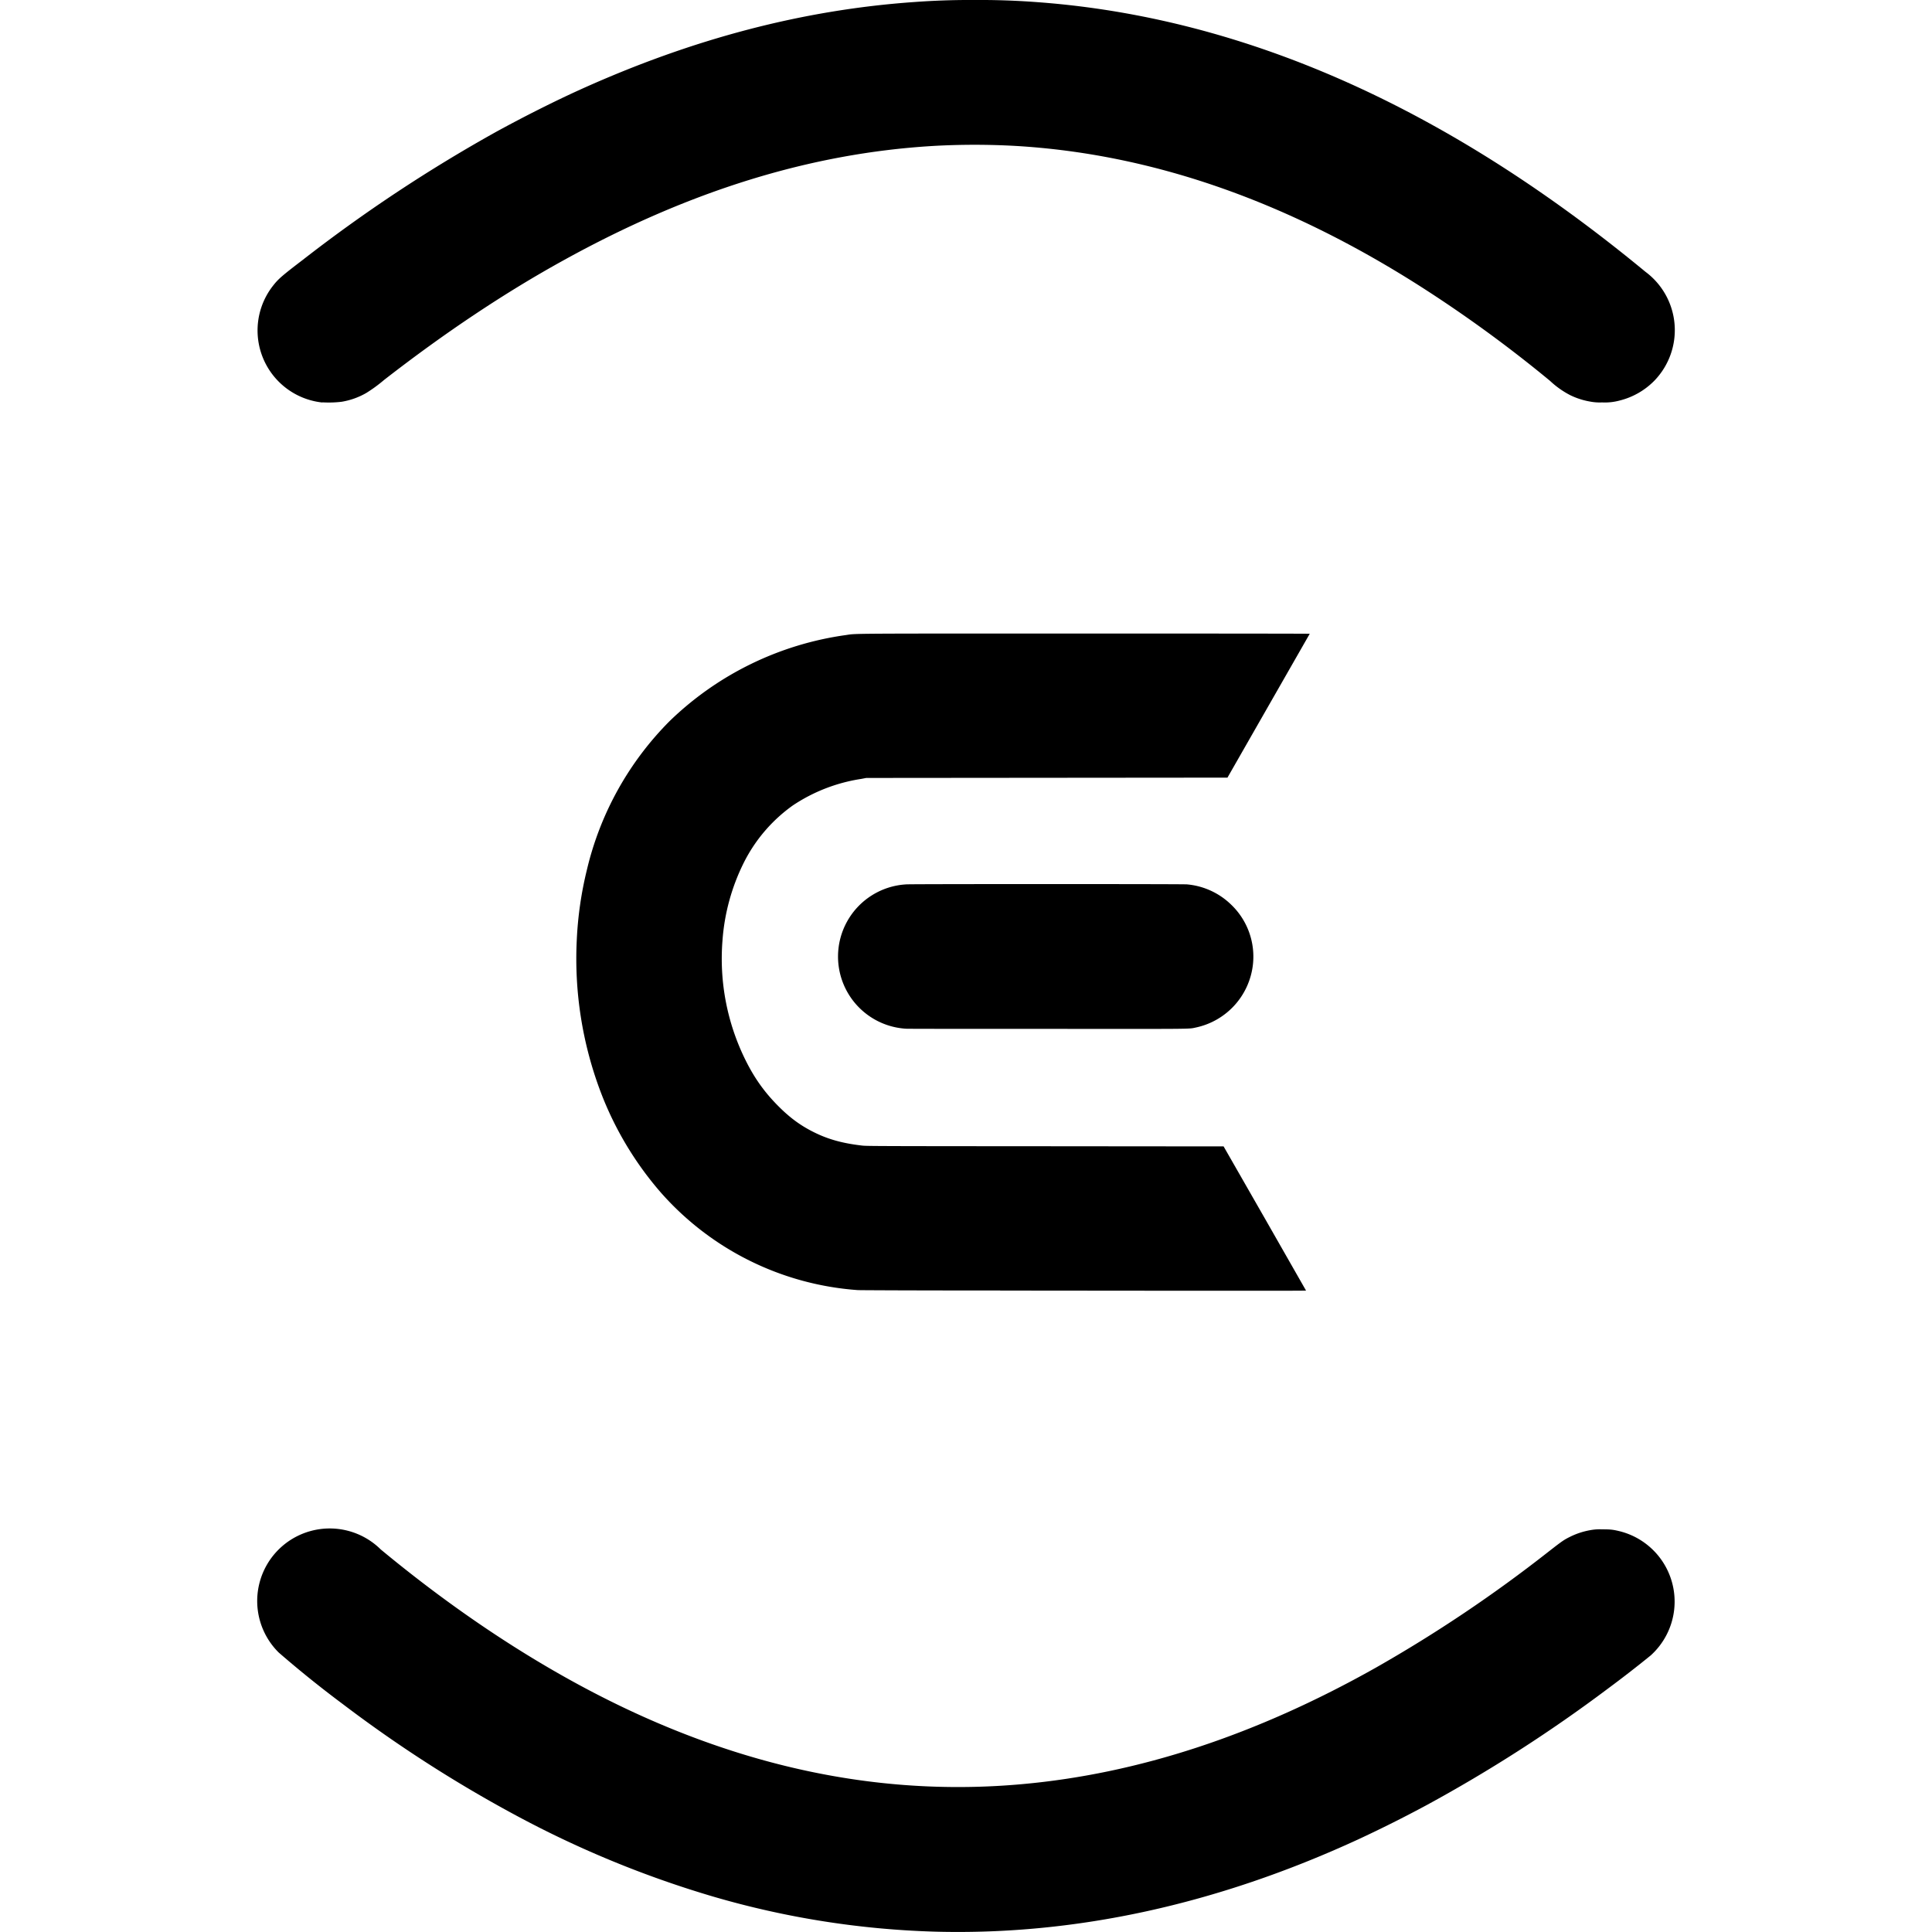 <?xml version="1.0" encoding="utf-8"?>
<!-- Generator: www.svgicons.com -->
<svg xmlns="http://www.w3.org/2000/svg" width="800" height="800" viewBox="0 0 24 24">
<path fill="currentColor" d="M11.626 23.996a10.925 10.925 0 0 1-2.77-.437a12.782 12.782 0 0 1-2.47-1.02a16.393 16.393 0 0 1-2.13-1.372a13.71 13.71 0 0 1-.794-.639a.9.9 0 0 1 1.268-1.28c1.068.885 2.178 1.592 3.263 2.078c1.564.701 3.13.98 4.707.837c1.444-.13 2.905-.61 4.39-1.446a17.336 17.336 0 0 0 2.143-1.439c.176-.137.192-.148.272-.188a.921.921 0 0 1 .251-.082a.638.638 0 0 1 .146-.01c.104 0 .133.003.216.023a.901.901 0 0 1 .388 1.543a15 15 0 0 1-.535.415a18.343 18.343 0 0 1-2.253 1.447a16.21 16.21 0 0 1-.849.425c-1.753.807-3.507 1.19-5.243 1.145m.798-7.965c-.965 0-1.762-.003-1.77-.005a3.602 3.602 0 0 1-2.452-1.22a4.144 4.144 0 0 1-.738-1.235a4.68 4.68 0 0 1-.299-1.897a4.51 4.51 0 0 1 .125-.866a3.881 3.881 0 0 1 1.03-1.852a3.92 3.92 0 0 1 2.188-1.067c.136-.02-.035-.019 2.985-.019c1.528 0 2.777.001 2.777.003l-.512.895l-.51.892l-2.245.002l-2.242.002l-.063.012a2.096 2.096 0 0 0-.85.33a1.94 1.94 0 0 0-.606.706a2.58 2.58 0 0 0-.267.971a2.837 2.837 0 0 0 .286 1.486c.114.23.24.404.412.576c.142.142.272.237.434.318c.18.09.36.14.605.168c.05.006.187.007 2.27.008l2.218.002l.512.894l.512.897c0 .003-.83.003-3.8 0zm-1.17-3.252a.898.898 0 0 1 .005-1.793c.058-.005 3.426-.005 3.485 0a.9.9 0 0 1 .55.252a.893.893 0 0 1 .27.746a.902.902 0 0 1-.708.78c-.094.02.023.018-1.86.017c-.952 0-1.736 0-1.743-.002zM4.004 5a.9.9 0 0 1-.605-1.46c.06-.076.111-.12.36-.31A18.778 18.778 0 0 1 6.17 1.634c.34-.186.715-.375 1.042-.523C8.604.482 9.973.122 11.36.025A9.41 9.41 0 0 1 12.11 0a9.4 9.4 0 0 1 .766.026c1.657.12 3.305.632 4.924 1.53c.885.49 1.768 1.1 2.64 1.82a.903.903 0 0 1 .116 1.348a.913.913 0 0 1-.438.252a.697.697 0 0 1-.216.023a.637.637 0 0 1-.146-.01a.92.92 0 0 1-.25-.08a1.097 1.097 0 0 1-.25-.177a16.376 16.376 0 0 0-1.636-1.19c-1.666-1.057-3.327-1.63-5-1.729a9.101 9.101 0 0 0-1.027 0c-1.517.09-3.025.555-4.586 1.417c-.732.403-1.477.9-2.236 1.49a1.82 1.82 0 0 1-.22.161a.906.906 0 0 1-.308.11a1.35 1.35 0 0 1-.238.007z"/>
</svg>